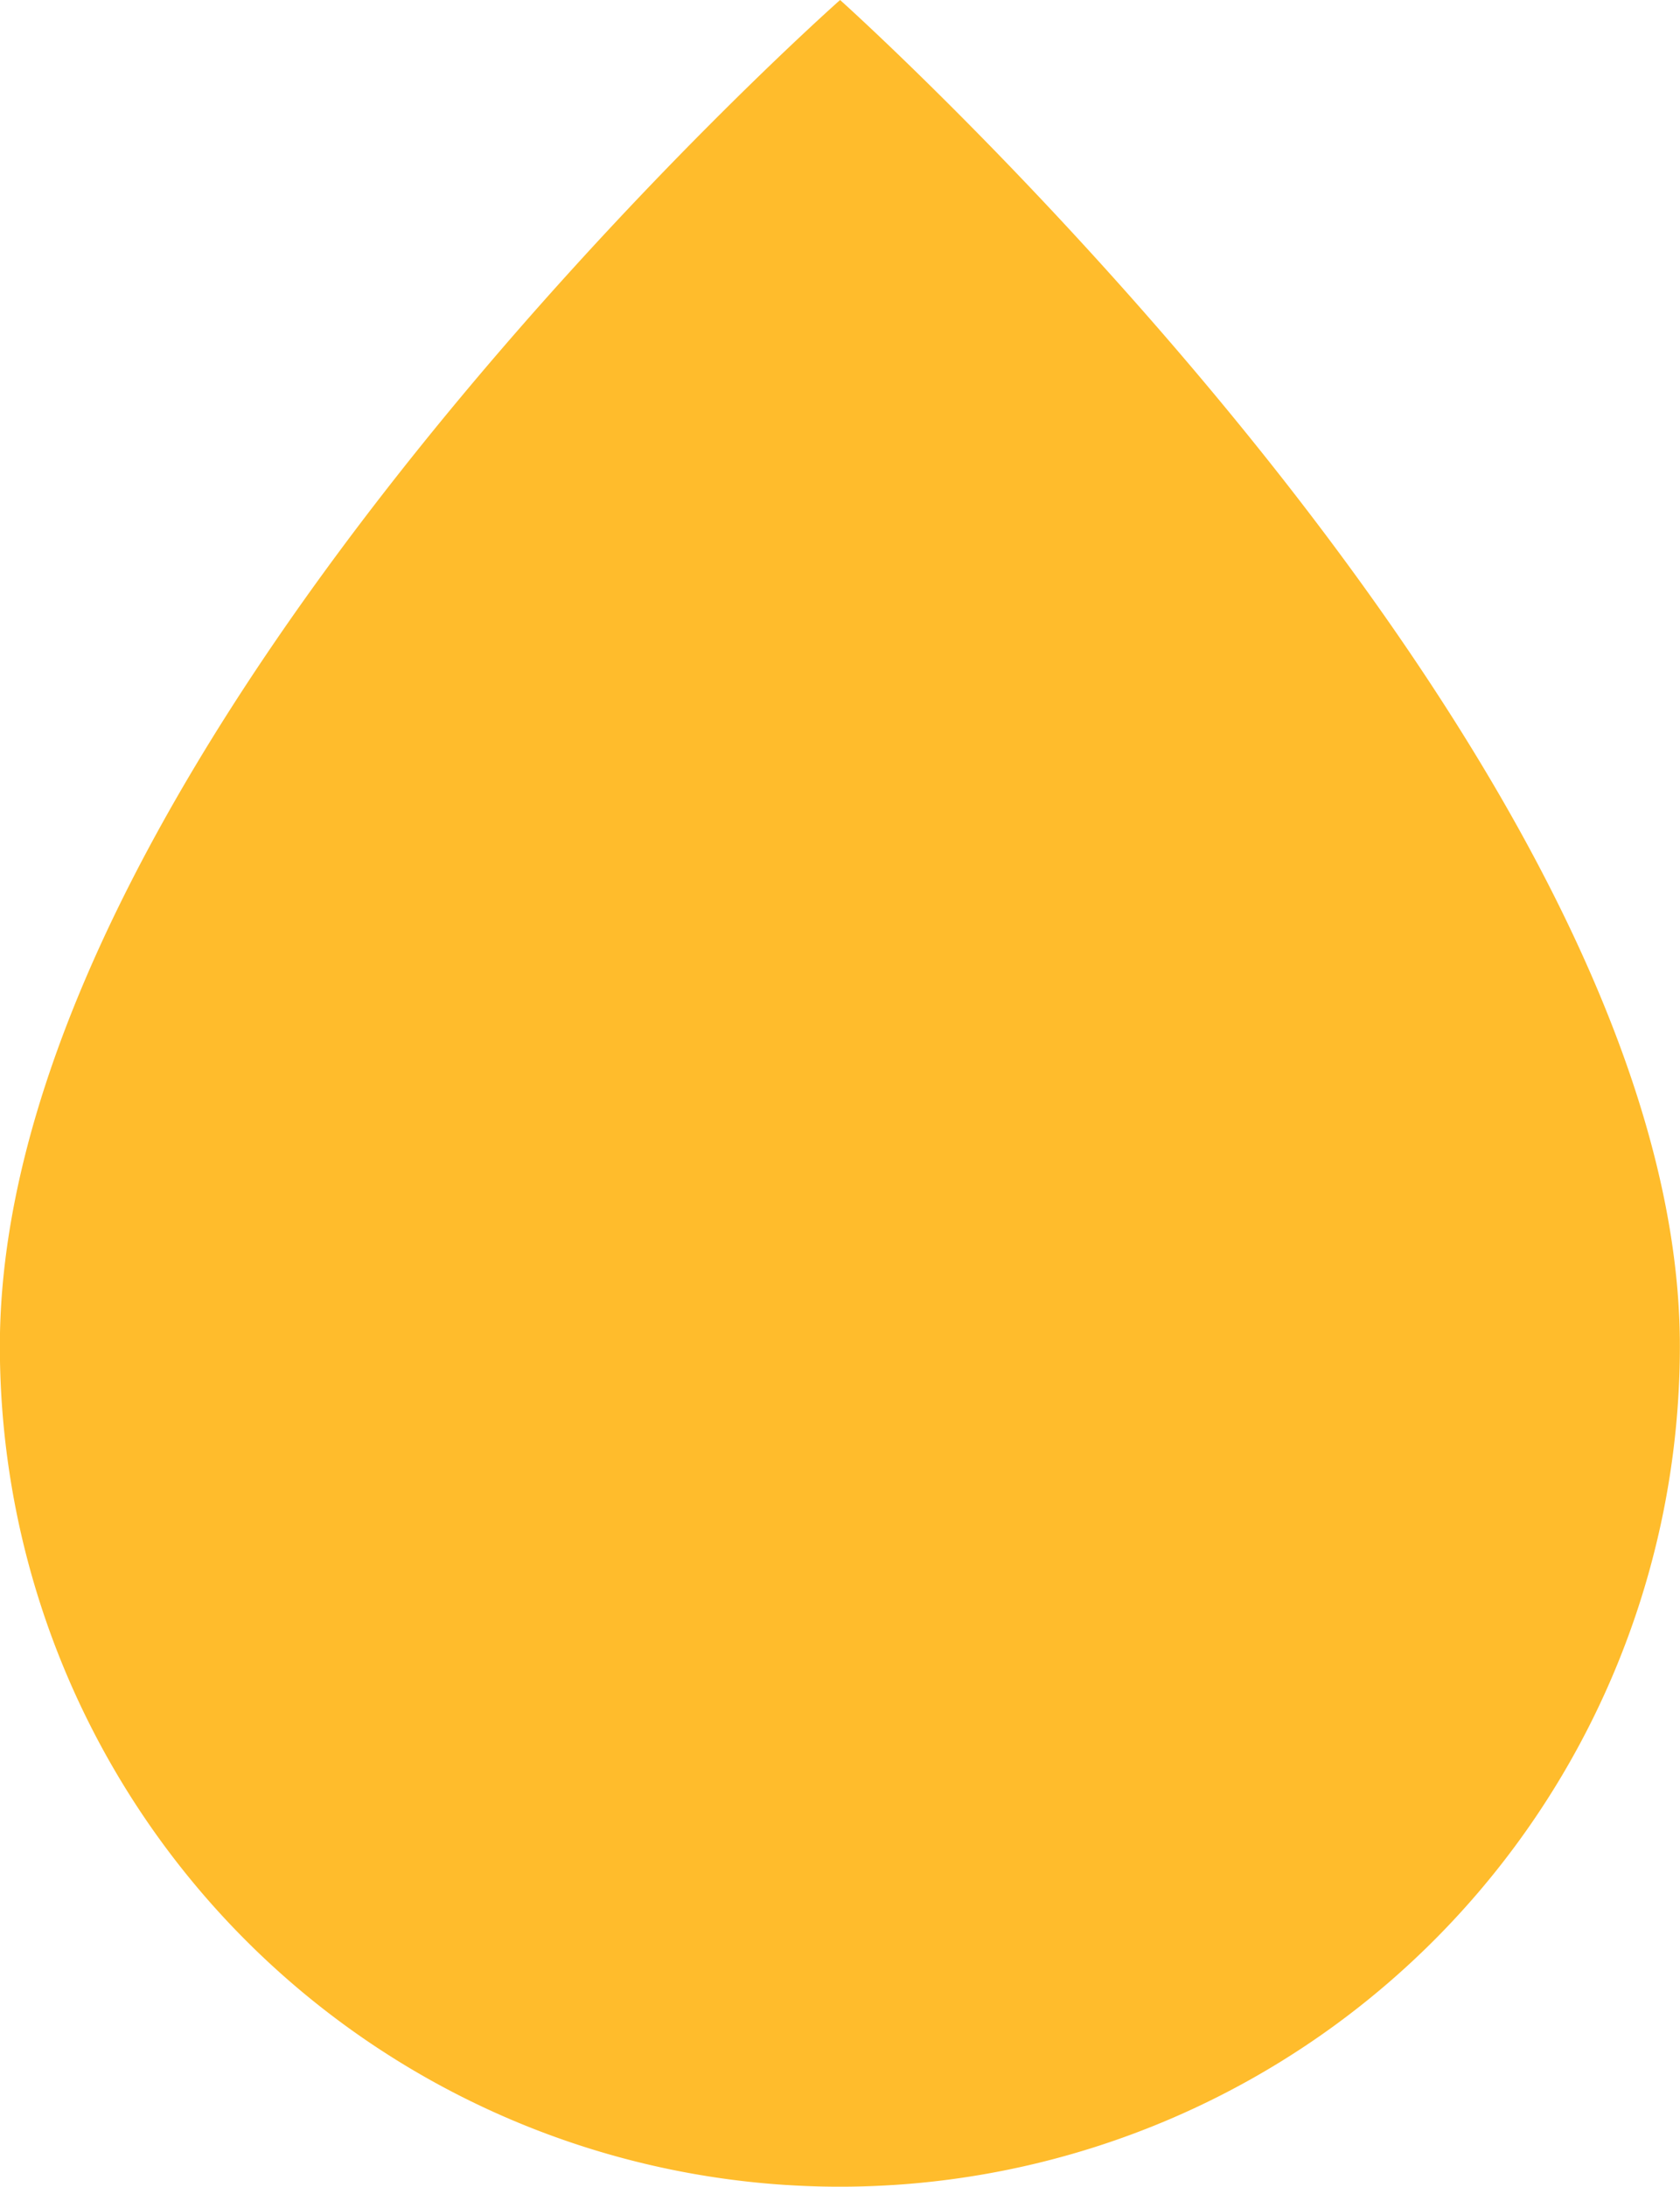 <svg xmlns="http://www.w3.org/2000/svg" width="63.485" height="82.57" viewBox="0 0 63.485 82.57"><path id="Path_110" data-name="Path 110" d="M72,50.828a31.742,31.742,0,1,1-63.485,0C8.52,28.063,40.266,0,40.266,0S72,28.387,72,50.828" transform="translate(-8.52)" fill="#ffbc2c"></path></svg>